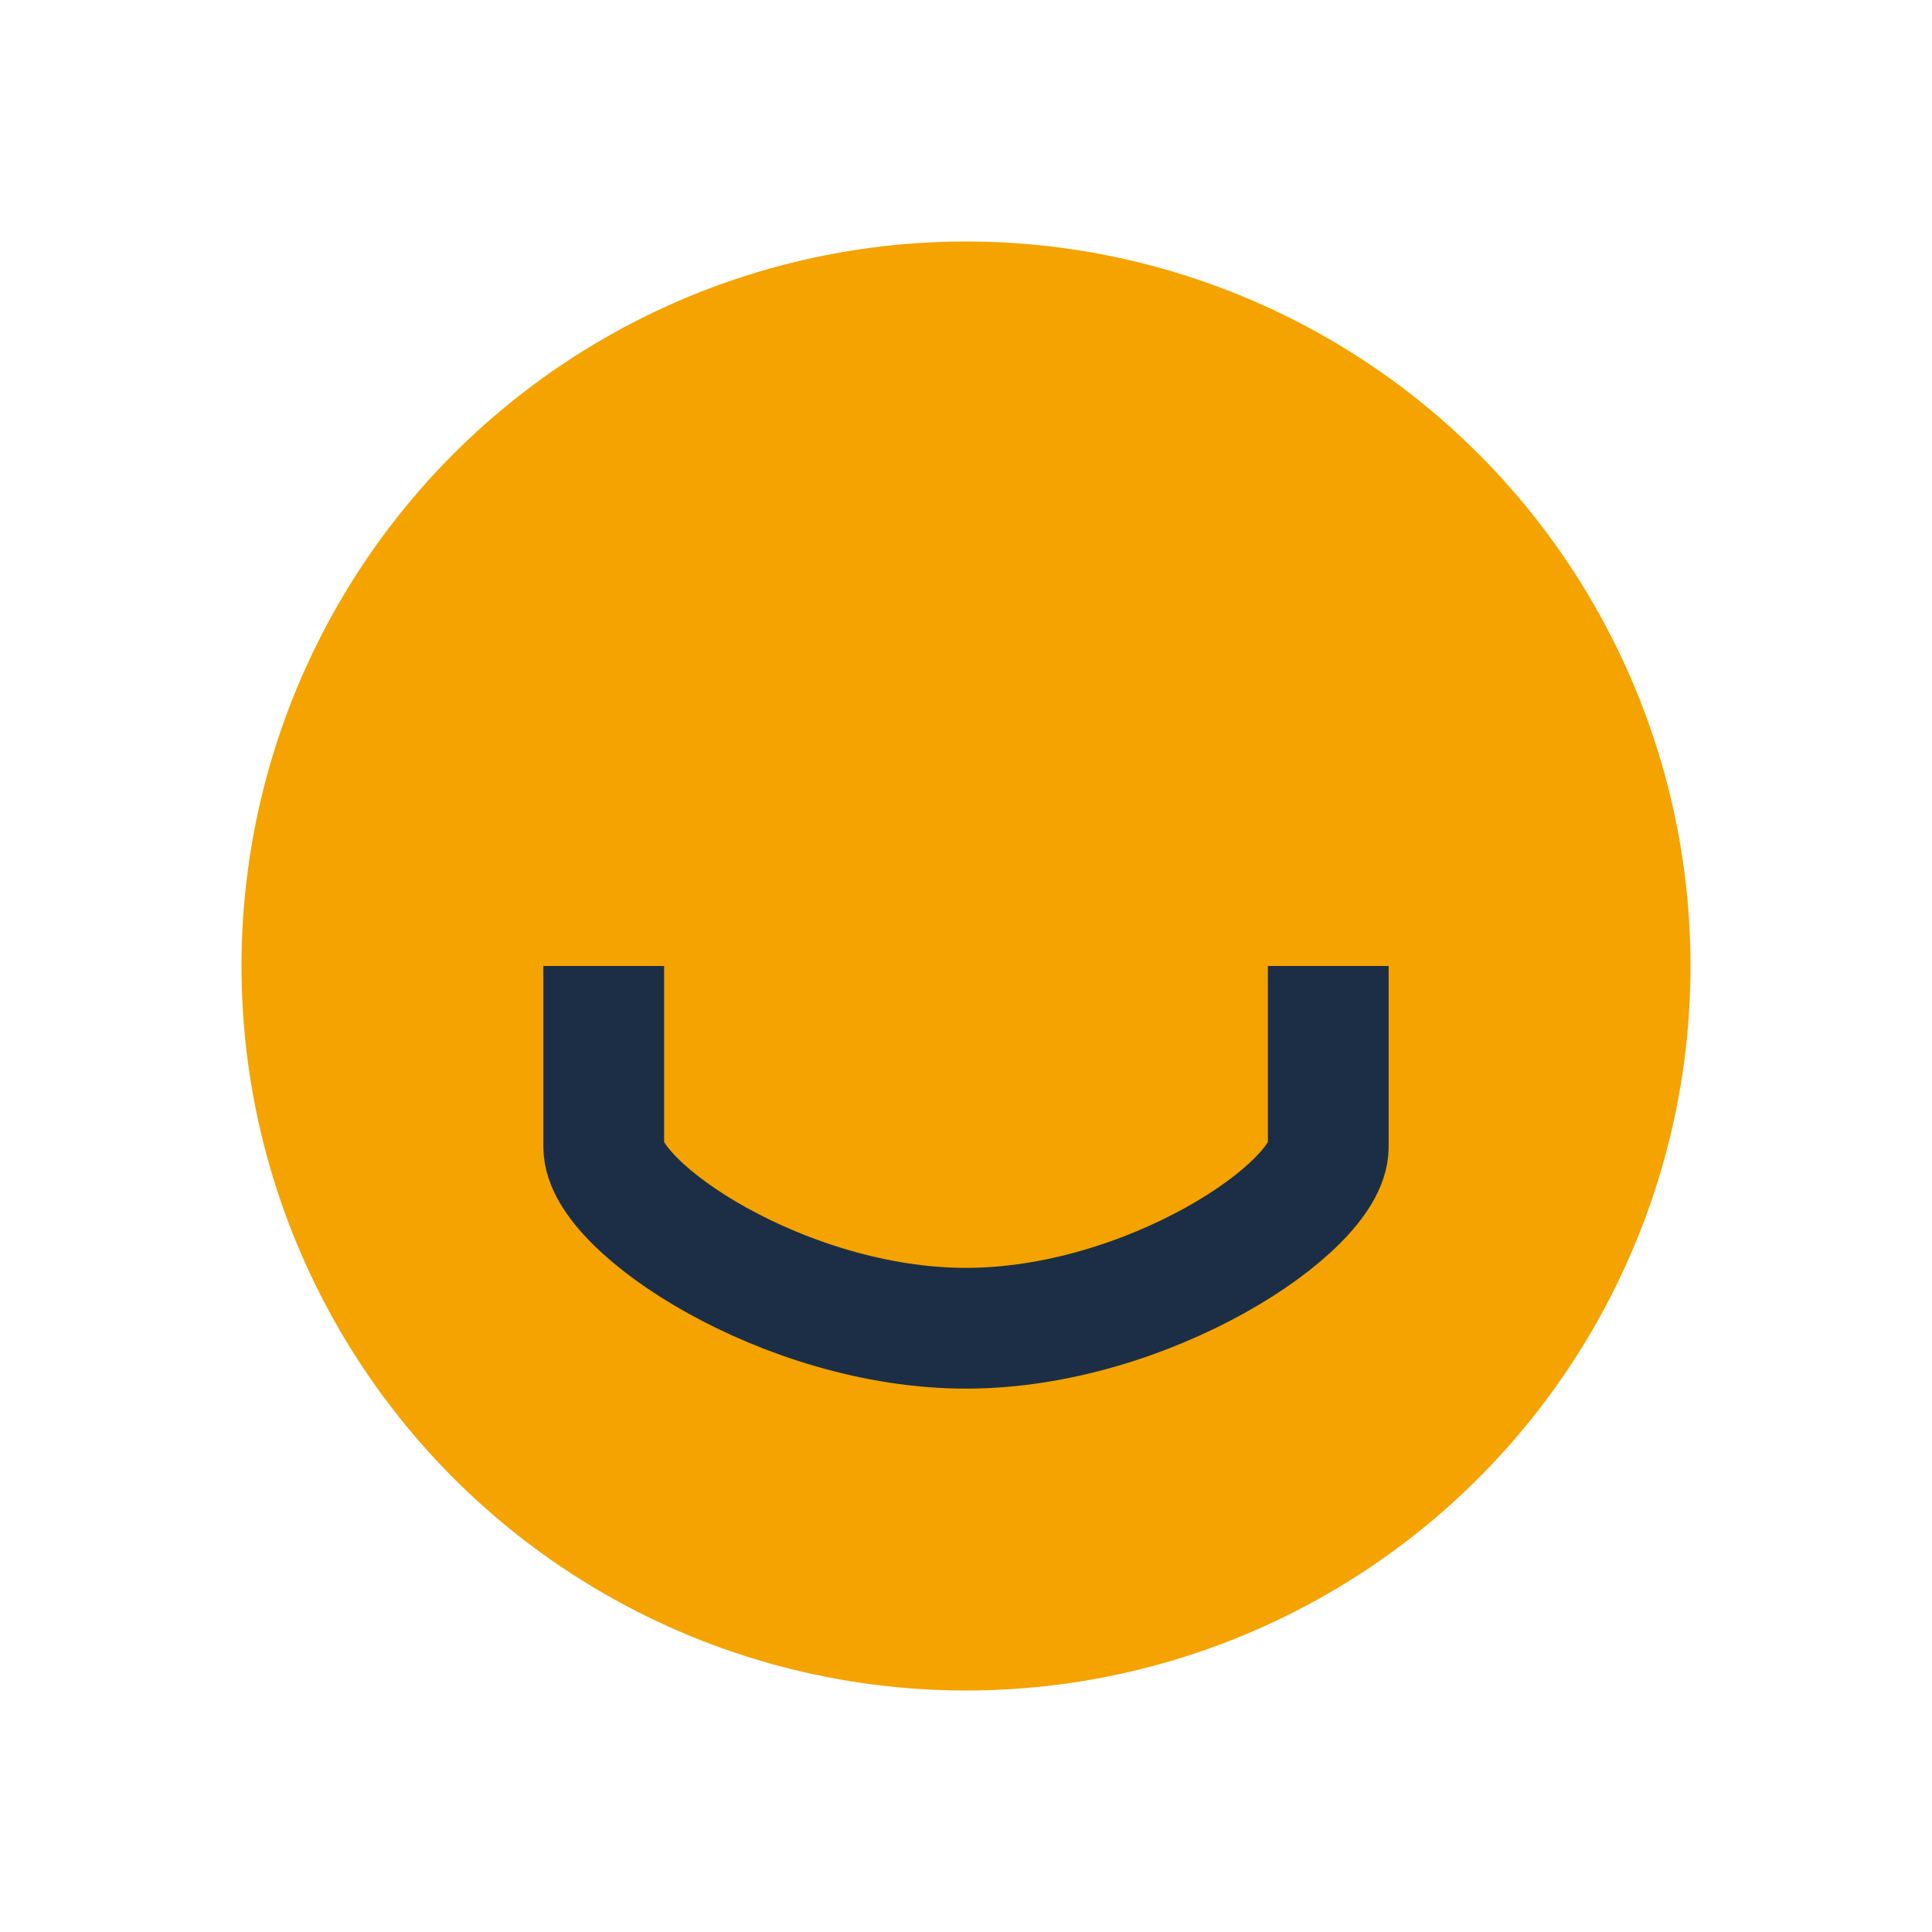<?xml version="1.0" encoding="UTF-8"?>
<svg xmlns="http://www.w3.org/2000/svg" width="32" height="32" viewBox="0 0 32 32"><circle cx="16" cy="16" r="12" fill="#F4A300"/><path d="M10 16v3c0 1 3 3 6 3s6-2 6-3v-3" stroke="#1B2E45" stroke-width="2" fill="none"/></svg>